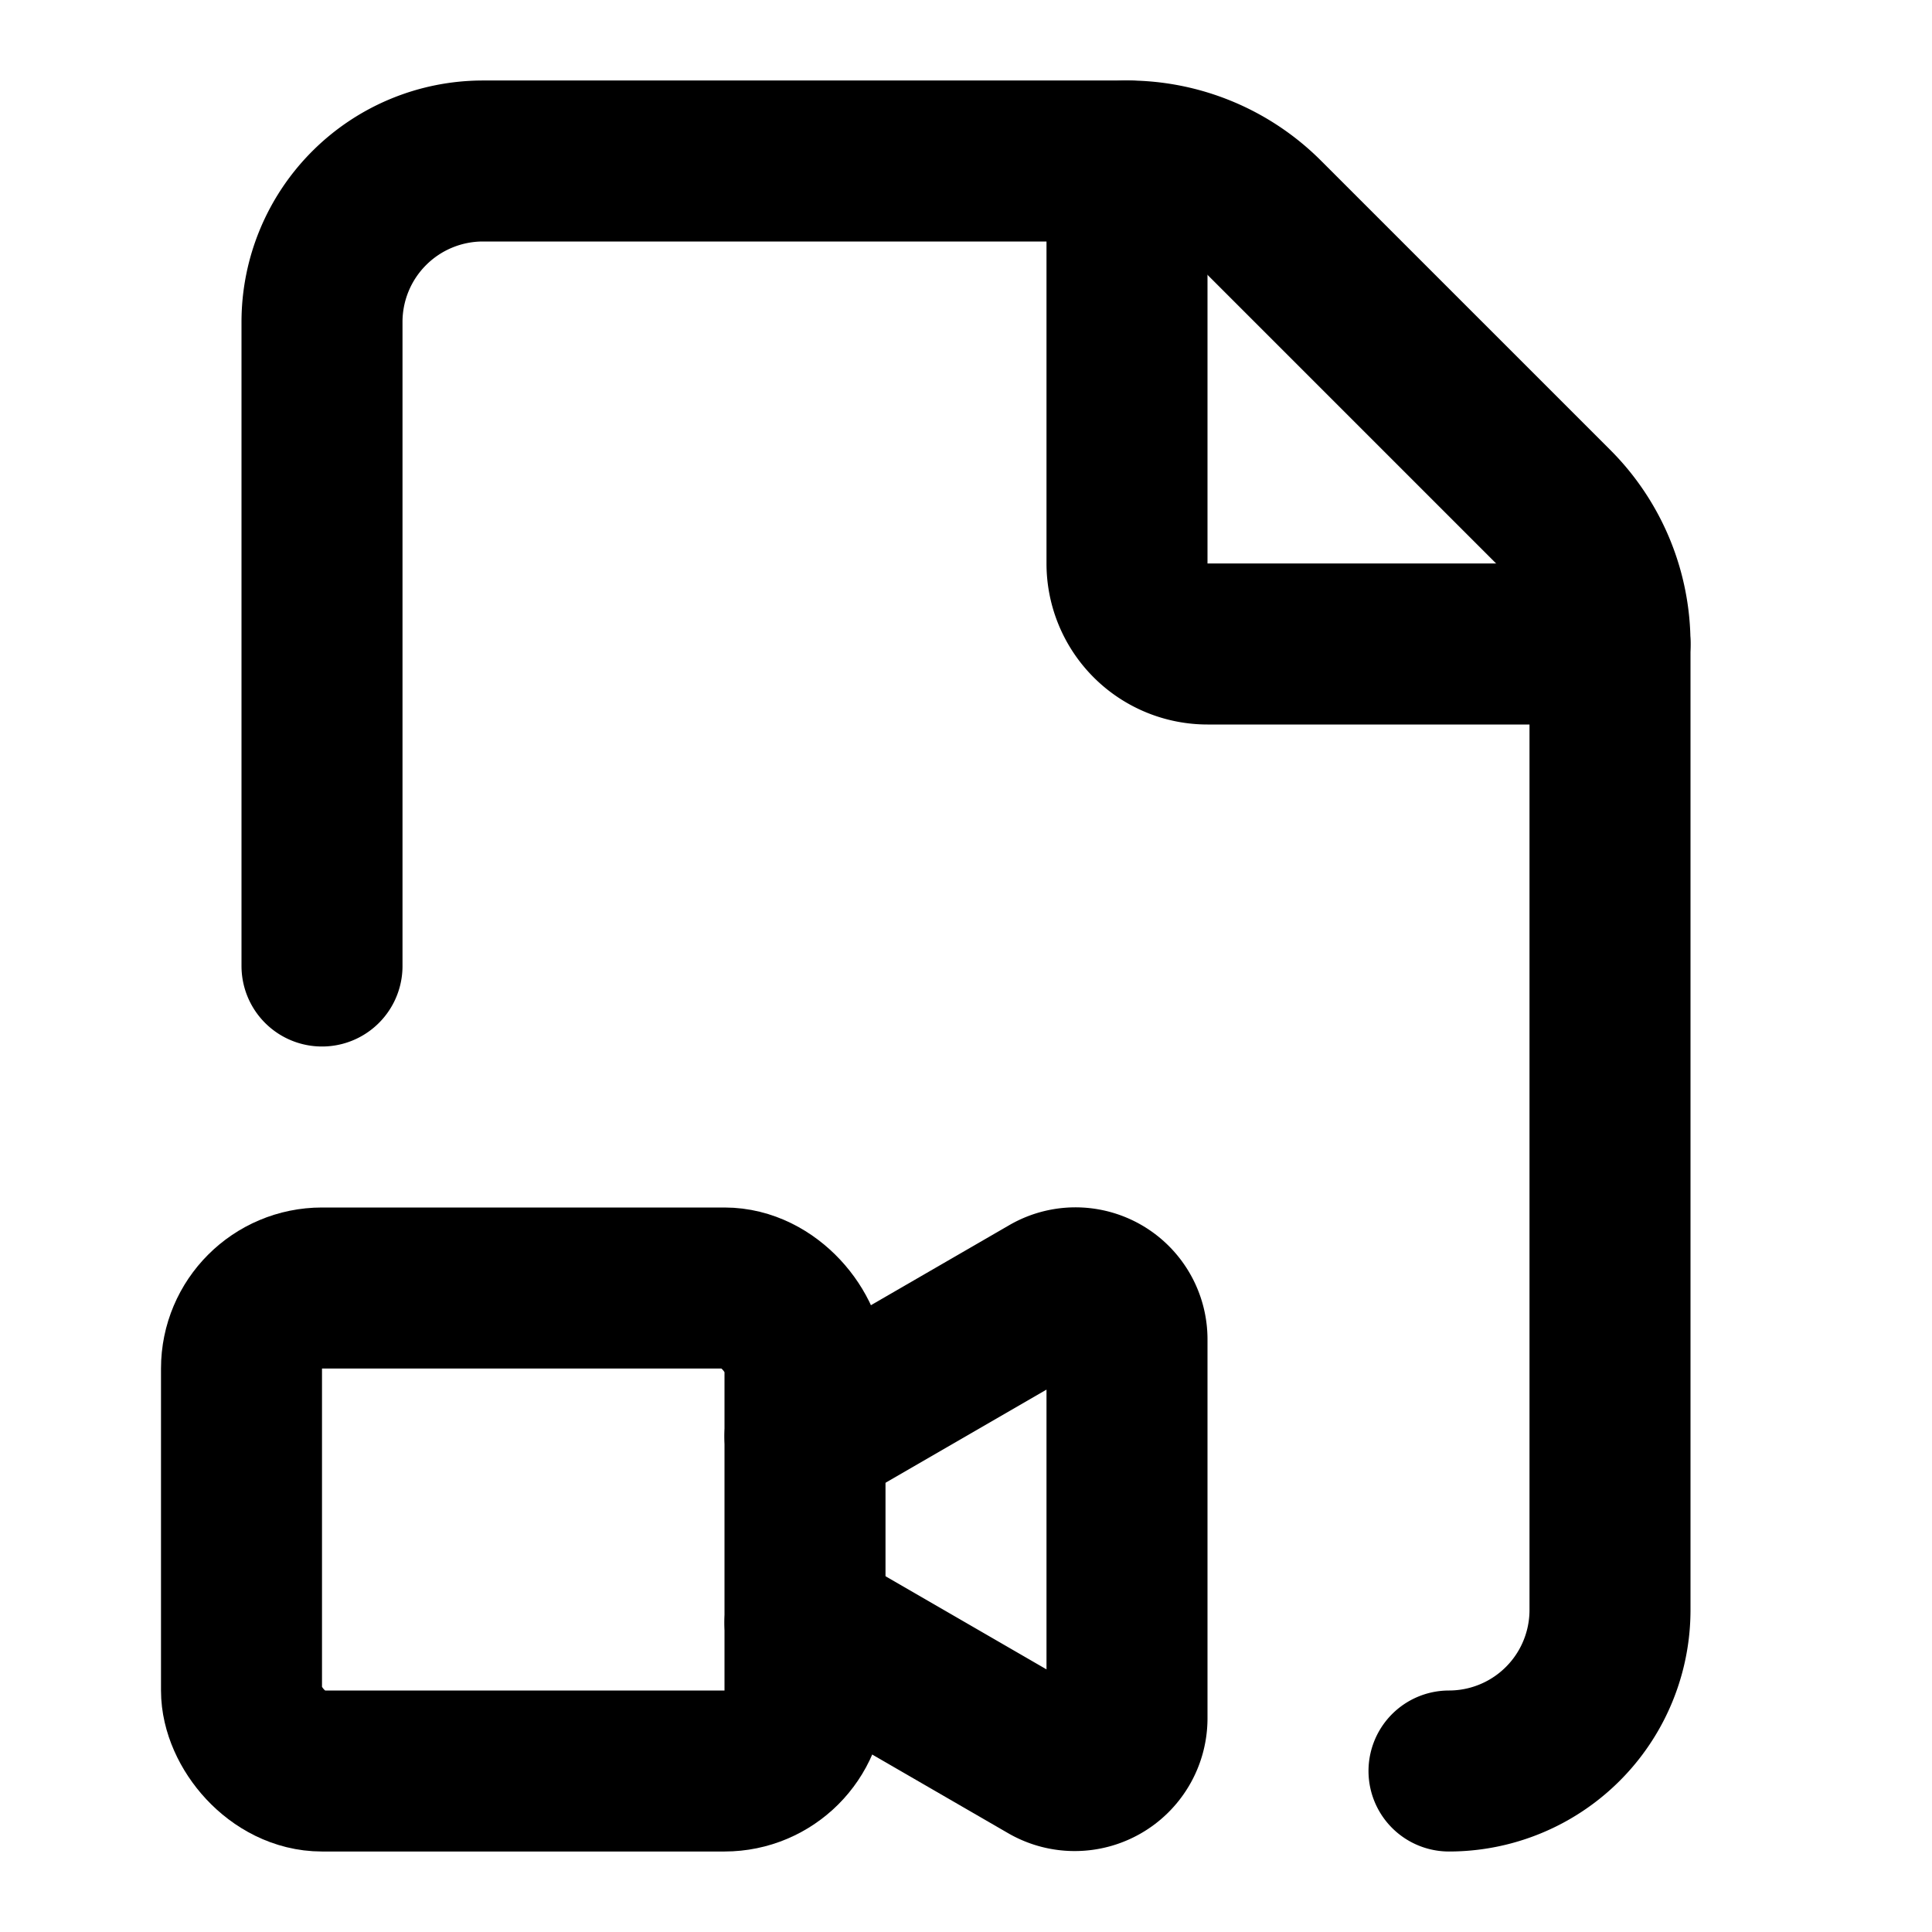 <svg xmlns="http://www.w3.org/2000/svg" width="24" height="24" viewBox="0 0 24 24" fill="none" stroke="#000000" stroke-width="2" stroke-linecap="round" stroke-linejoin="round" class="lucide lucide-file-video-camera-icon lucide-file-video-camera"><path d="M4 12V4a2 2 0 0 1 2-2h8a2.4 2.4 0 0 1 1.706.706l3.588 3.588A2.4 2.4 0 0 1 20 8v12a2 2 0 0 1-2 2"/><path d="M14 2v5a1 1 0 0 0 1 1h5"/><path d="m10 17.843 3.033-1.755a.64.64 0 0 1 .967.56v4.704a.65.65 0 0 1-.967.56L10 20.157"/><rect width="7" height="6" x="3" y="16" rx="1"/></svg>